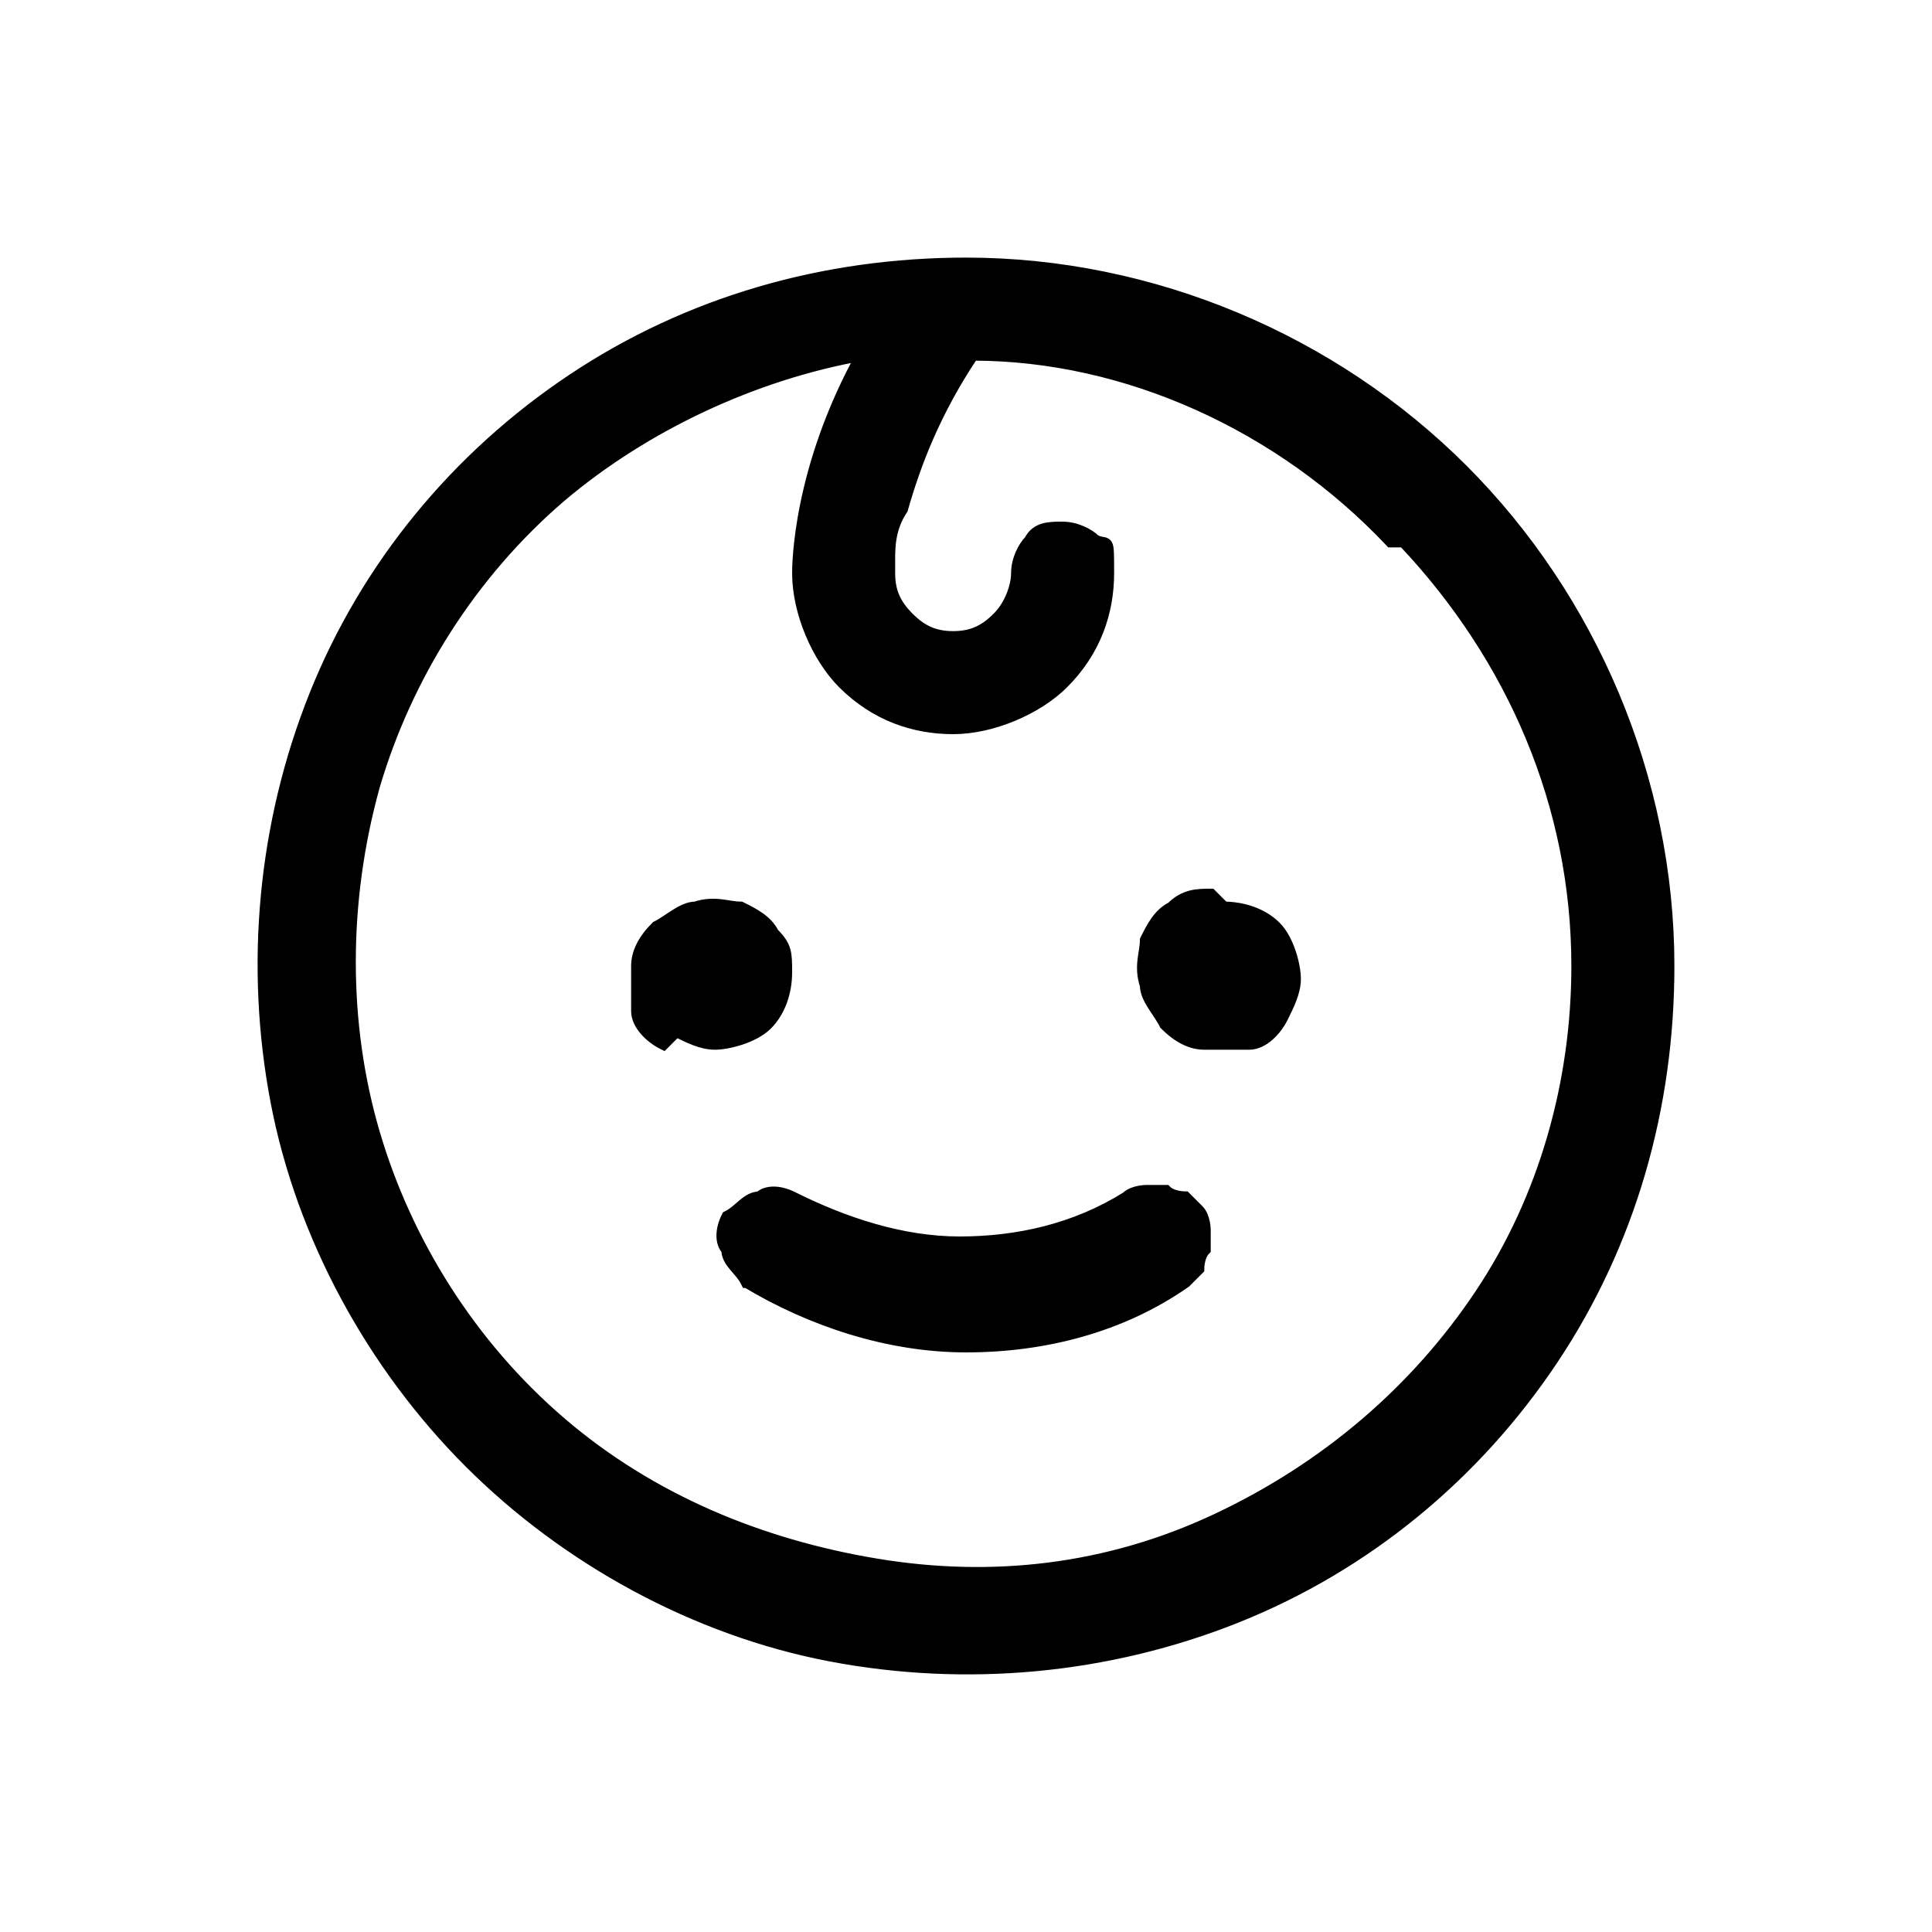 <?xml version="1.0" encoding="UTF-8"?>
<svg xmlns="http://www.w3.org/2000/svg" version="1.1" viewBox="0 0 30 30">
  <defs>
    <style>
      .cls-1 {
        stroke: #000;
        stroke-width: .2px;
      }
    </style>
  </defs>
  <!-- Generator: Adobe Illustrator 28.7.2, SVG Export Plug-In . SVG Version: 1.2.0 Build 154)  -->
  <g>
    <g id="Layer_1">
      <path class="cls-1" d="M11.6,19.9h0c1,.6,2.2,1,3.4,1s2.4-.3,3.4-1h0c0,0,.1-.1.2-.2,0,0,0-.2.1-.3,0,0,0-.2,0-.3,0,0,0-.2-.1-.3,0,0-.1-.1-.2-.2,0,0-.2,0-.3-.1,0,0-.2,0-.3,0,0,0-.2,0-.3.1-.8.5-1.7.7-2.6.7s-1.8-.3-2.6-.7c-.2-.1-.4-.1-.5,0-.2,0-.3.2-.5.3-.1.2-.1.4,0,.5,0,.2.2.3.3.5ZM25.9,15h0c0-2.9-1.2-5.7-3.2-7.7-2-2-4.8-3.2-7.7-3.2h0c-2.2,0-4.3.6-6.1,1.8-1.8,1.2-3.2,2.9-4,4.9-.8,2-1,4.2-.6,6.3.4,2.1,1.5,4.1,3,5.6,1.5,1.5,3.5,2.6,5.6,3,2.1.4,4.3.2,6.3-.6,2-.8,3.7-2.2,4.9-4s1.8-3.9,1.8-6.1ZM10.5,16c.2.1.4.2.6.2s.6-.1.8-.3c.2-.2.3-.5.3-.8s0-.4-.2-.6c-.1-.2-.3-.3-.5-.4-.2,0-.4-.1-.7,0-.2,0-.4.2-.6.3-.2.2-.3.4-.3.6,0,.2,0,.5,0,.7,0,.2.2.4.4.5ZM18.8,13.9c-.2,0-.4,0-.6.2-.2.1-.3.3-.4.5,0,.2-.1.4,0,.7,0,.2.2.4.3.6.2.2.4.3.6.3.2,0,.5,0,.7,0,.2,0,.4-.2.5-.4.1-.2.2-.4.2-.6s-.1-.6-.3-.8-.5-.3-.8-.3ZM21.8,8.4c1.7,1.8,2.7,4.1,2.7,6.6,0,1.8-.5,3.6-1.5,5.1-1,1.5-2.4,2.7-4.1,3.5-1.7.8-3.5,1-5.3.7-1.8-.3-3.5-1-4.9-2.2-1.4-1.2-2.4-2.8-2.9-4.5s-.5-3.6,0-5.4c.5-1.7,1.5-3.3,2.9-4.5,1.3-1.1,3-1.9,4.7-2.2-1,1.8-1,3.3-1,3.4,0,.6.3,1.3.7,1.7.5.5,1.1.7,1.7.7s1.3-.3,1.7-.7c.5-.5.7-1.1.7-1.7s0-.4-.2-.5c-.1-.1-.3-.2-.5-.2s-.4,0-.5.2c-.1.1-.2.3-.2.5s-.1.5-.3.7c-.2.2-.4.3-.7.3s-.5-.1-.7-.3c-.2-.2-.3-.4-.3-.7h0s0,0,0,0c0,0,0-.1,0-.2,0-.2,0-.5.2-.8.2-.7.5-1.5,1.1-2.4,2.4,0,4.8,1.1,6.5,2.9Z"/>
    </g>
  </g>
</svg>